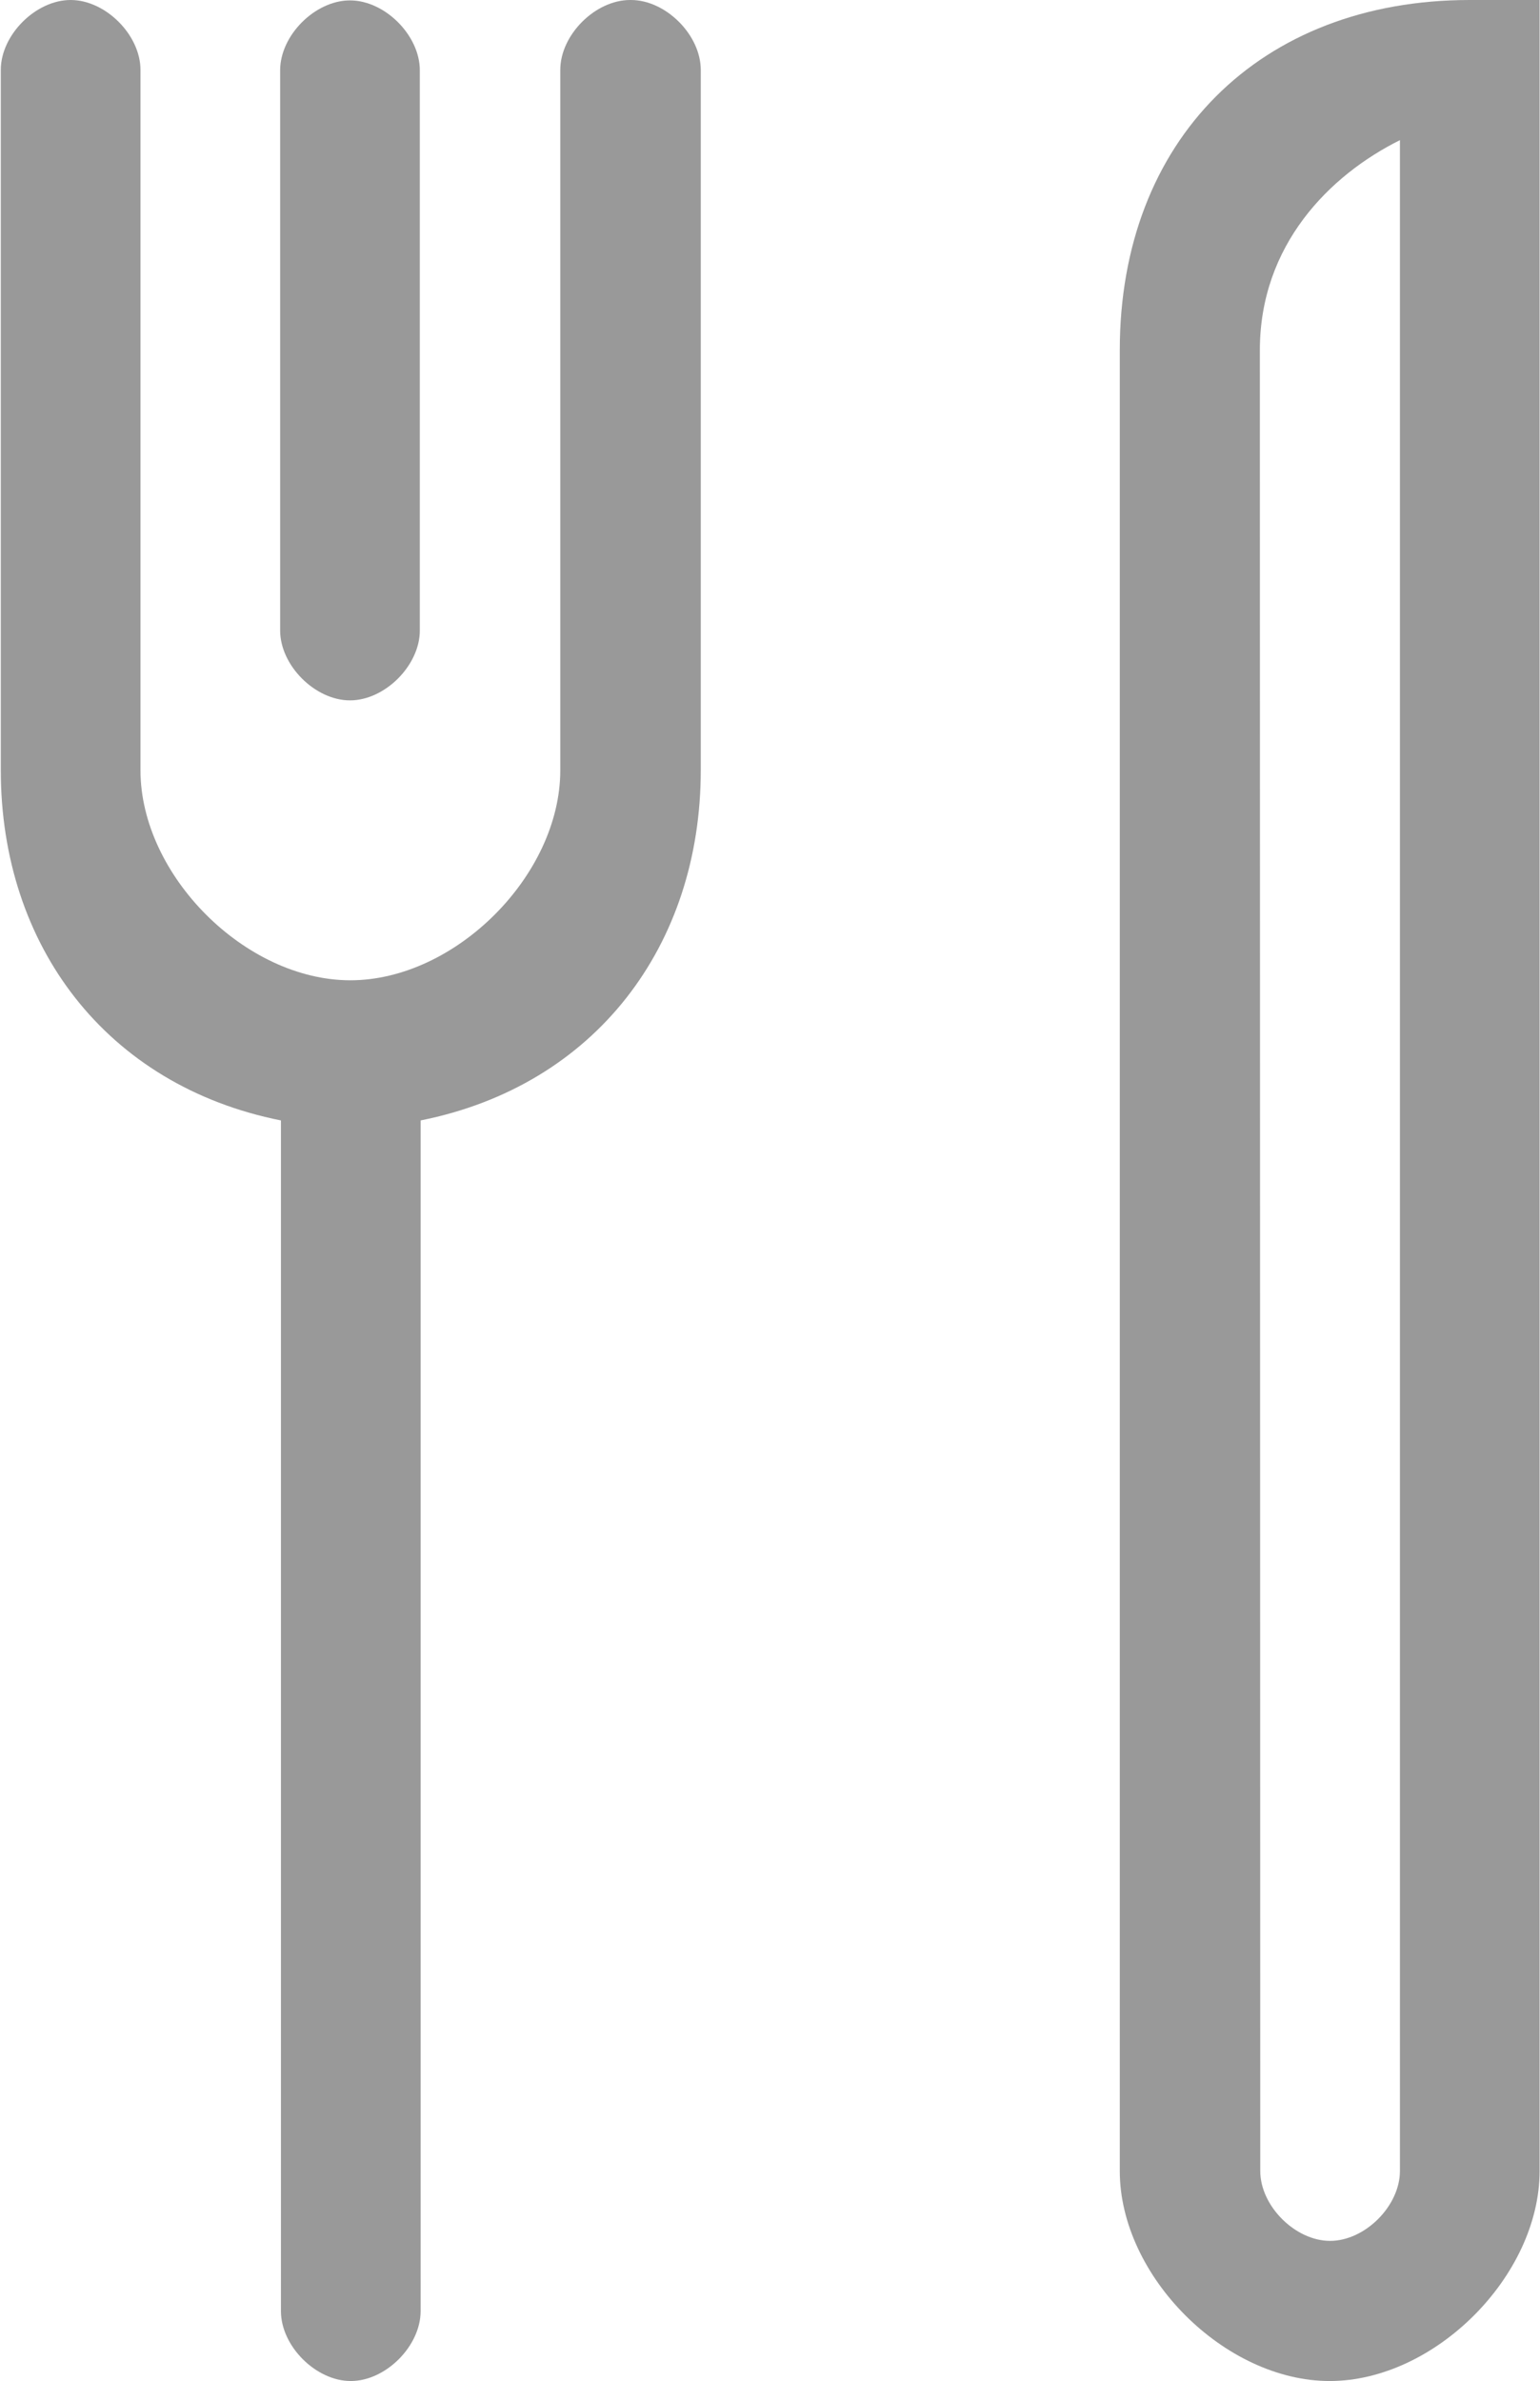 <?xml version="1.0" encoding="UTF-8" standalone="no"?>
<!-- Created with Inkscape (http://www.inkscape.org/) -->
<svg xmlns="http://www.w3.org/2000/svg" xmlns:svg="http://www.w3.org/2000/svg" width="3.881mm" height="5.997mm" viewBox="0 0 3.881 5.997" version="1.1" id="svg5">
  <defs id="defs2"></defs>
  <g id="layer1" transform="translate(-225.912,-238.631)">
    <g id="g1303">
      <path style="fill:#999999;fill-opacity:1;fill-rule:nonzero;stroke:none;stroke-width:0.265" d="m 226.794,240.395 c 0.088,0 0.176,-0.088 0.176,-0.176 0,-1.411 0,-1.411 0,-1.411 0,-0.088 -0.088,-0.176 -0.176,-0.176 -0.088,0 -0.176,0.088 -0.176,0.176 0,1.411 0,1.411 0,1.411 0,0.088 0.088,0.176 0.176,0.176 z" id="path1286"></path>
      <path style="fill:#999999;fill-opacity:1;fill-rule:nonzero;stroke:none;stroke-width:0.265" d="m 227.5,238.631 c -0.088,0 -0.176,0.088 -0.176,0.176 0,1.764 0,1.764 0,1.764 0,0.265 -0.265,0.529 -0.529,0.529 -0.265,0 -0.529,-0.265 -0.529,-0.529 0,-1.764 0,-1.764 0,-1.764 0,-0.088 -0.088,-0.176 -0.176,-0.176 -0.088,0 -0.176,0.088 -0.176,0.176 0,1.764 0,1.764 0,1.764 0,0.441 0.265,0.794 0.706,0.882 0,2.999 0,2.999 0,2.999 0,0.088 0.088,0.176 0.176,0.176 0.088,0 0.176,-0.088 0.176,-0.176 0,-2.999 0,-2.999 0,-2.999 0.441,-0.088 0.706,-0.441 0.706,-0.882 0,-1.764 0,-1.764 0,-1.764 0,-0.088 -0.088,-0.176 -0.176,-0.176 z" id="path1288"></path>
      <path style="fill:#999999;fill-opacity:1;fill-rule:nonzero;stroke:none;stroke-width:0.265" d="m 229.616,238.631 c -0.529,0 -0.882,0.353 -0.882,0.882 0,4.586 0,4.586 0,4.586 0,0.265 0.265,0.529 0.529,0.529 0.265,0 0.529,-0.265 0.529,-0.529 0,-5.468 0,-5.468 0,-5.468 z m -0.529,0.882 c 0,-0.265 0.176,-0.441 0.353,-0.529 0,5.115 0,5.115 0,5.115 0,0.088 -0.088,0.176 -0.176,0.176 -0.088,0 -0.176,-0.088 -0.176,-0.176 z" id="path1290"></path>
    </g>
  </g>
</svg>
